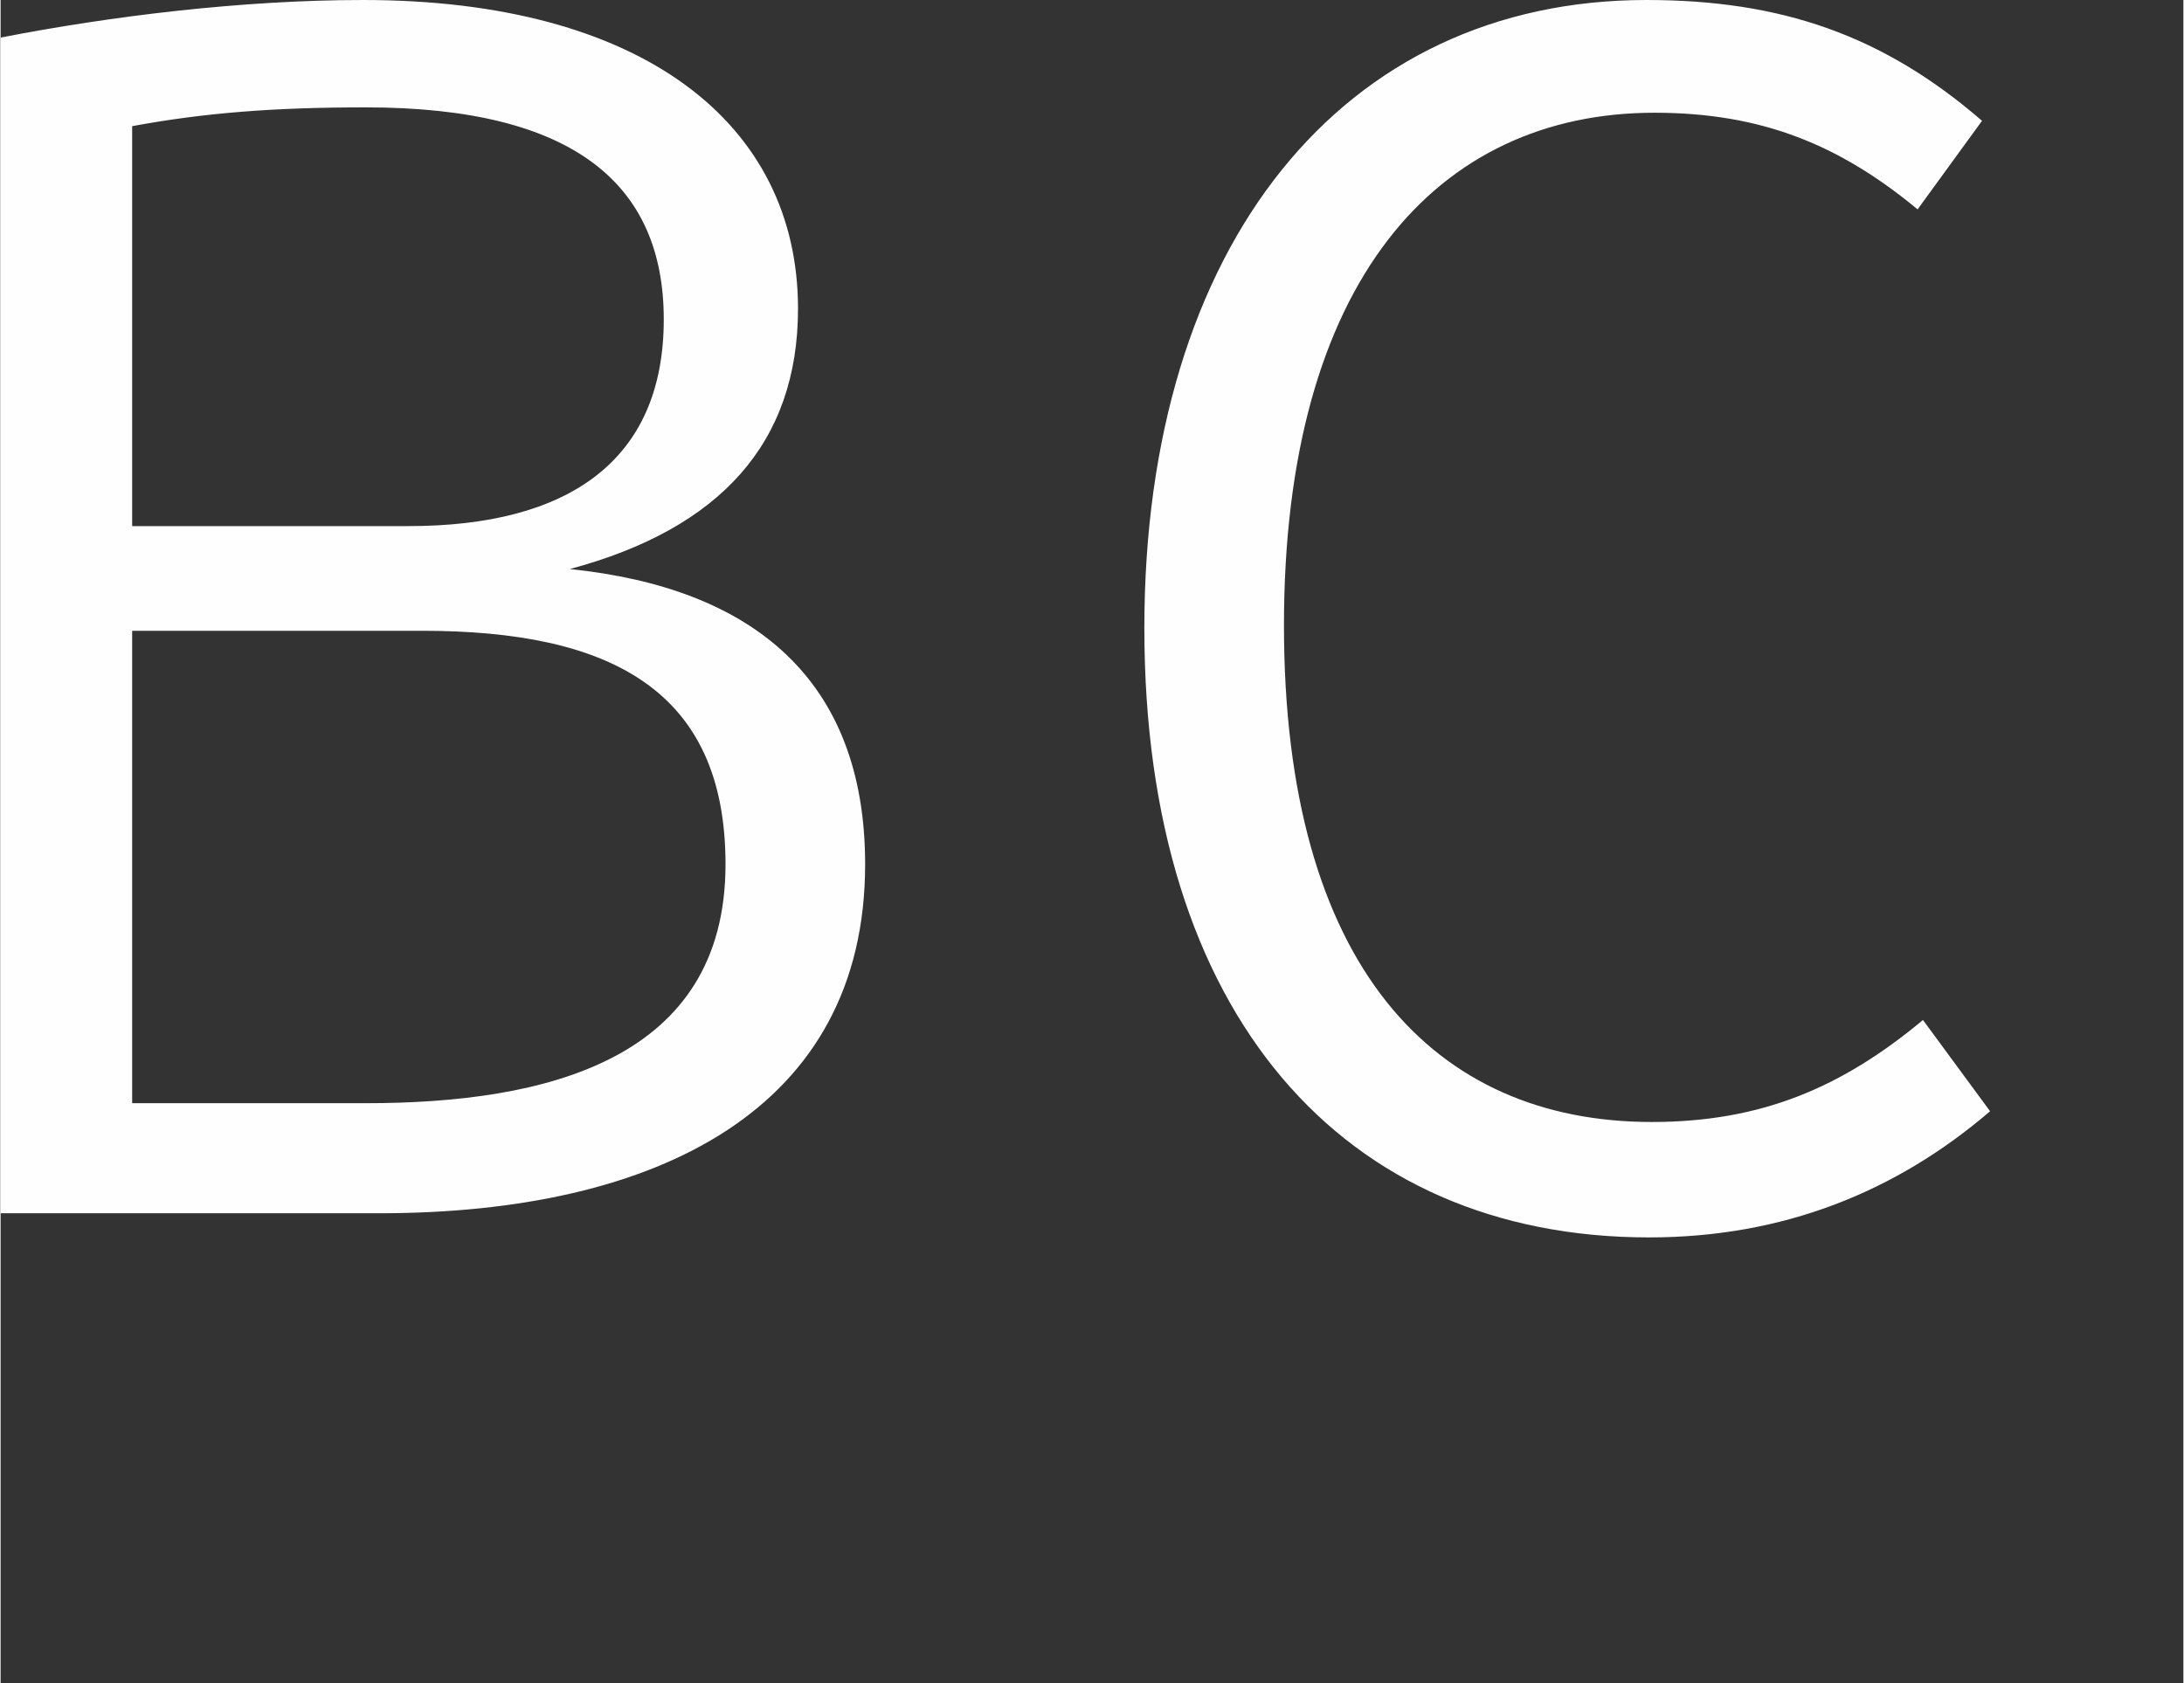 <?xml version="1.0" encoding="UTF-8"?>
<!DOCTYPE svg PUBLIC "-//W3C//DTD SVG 1.1//EN" "http://www.w3.org/Graphics/SVG/1.1/DTD/svg11.dtd">
<!-- Creator: CorelDRAW X8 -->
<svg xmlns="http://www.w3.org/2000/svg" xml:space="preserve" width="8.128mm" height="6.265mm" version="1.1" style="shape-rendering:geometricPrecision; text-rendering:geometricPrecision; image-rendering:optimizeQuality; fill-rule:evenodd; clip-rule:evenodd"
viewBox="0 0 813 627"
 xmlns:xlink="http://www.w3.org/1999/xlink">
 <rect x="0" y="0" width="813" height="627" fill="#333333" stroke="none"/>
 <defs>
  <style type="text/css">
   <![CDATA[
    .fil0 {fill:#FEFEFE;fill-rule:nonzero}
   ]]>
  </style>
 </defs>
 <g id="Слой_x0020_1">
  <path class="fil0" d="M212 212c56,-15 85,-47 85,-97 0,-69 -58,-115 -162,-115 -45,0 -94,6 -135,14l0 438 141 0c104,0 181,-39 181,-130 0,-69 -42,-103 -110,-110zm-76 -172c78,0 111,29 111,79 0,53 -36,77 -95,77l-103 0 0 -149c27,-5 53,-7 87,-7zm-87 371l0 -176 108 0c70,0 113,22 113,87 0,73 -67,89 -134,89l-87 0zm564 -411c-113,0 -187,91 -187,234 0,144 74,227 188,227 50,0 92,-17 127,-47l-25 -34c-30,25 -60,38 -101,38 -81,0 -137,-58 -137,-185 0,-128 57,-191 138,-191 40,0 69,12 98,36l24 -33c-37,-32 -75,-45 -125,-45z"/>
 </g>
</svg>
